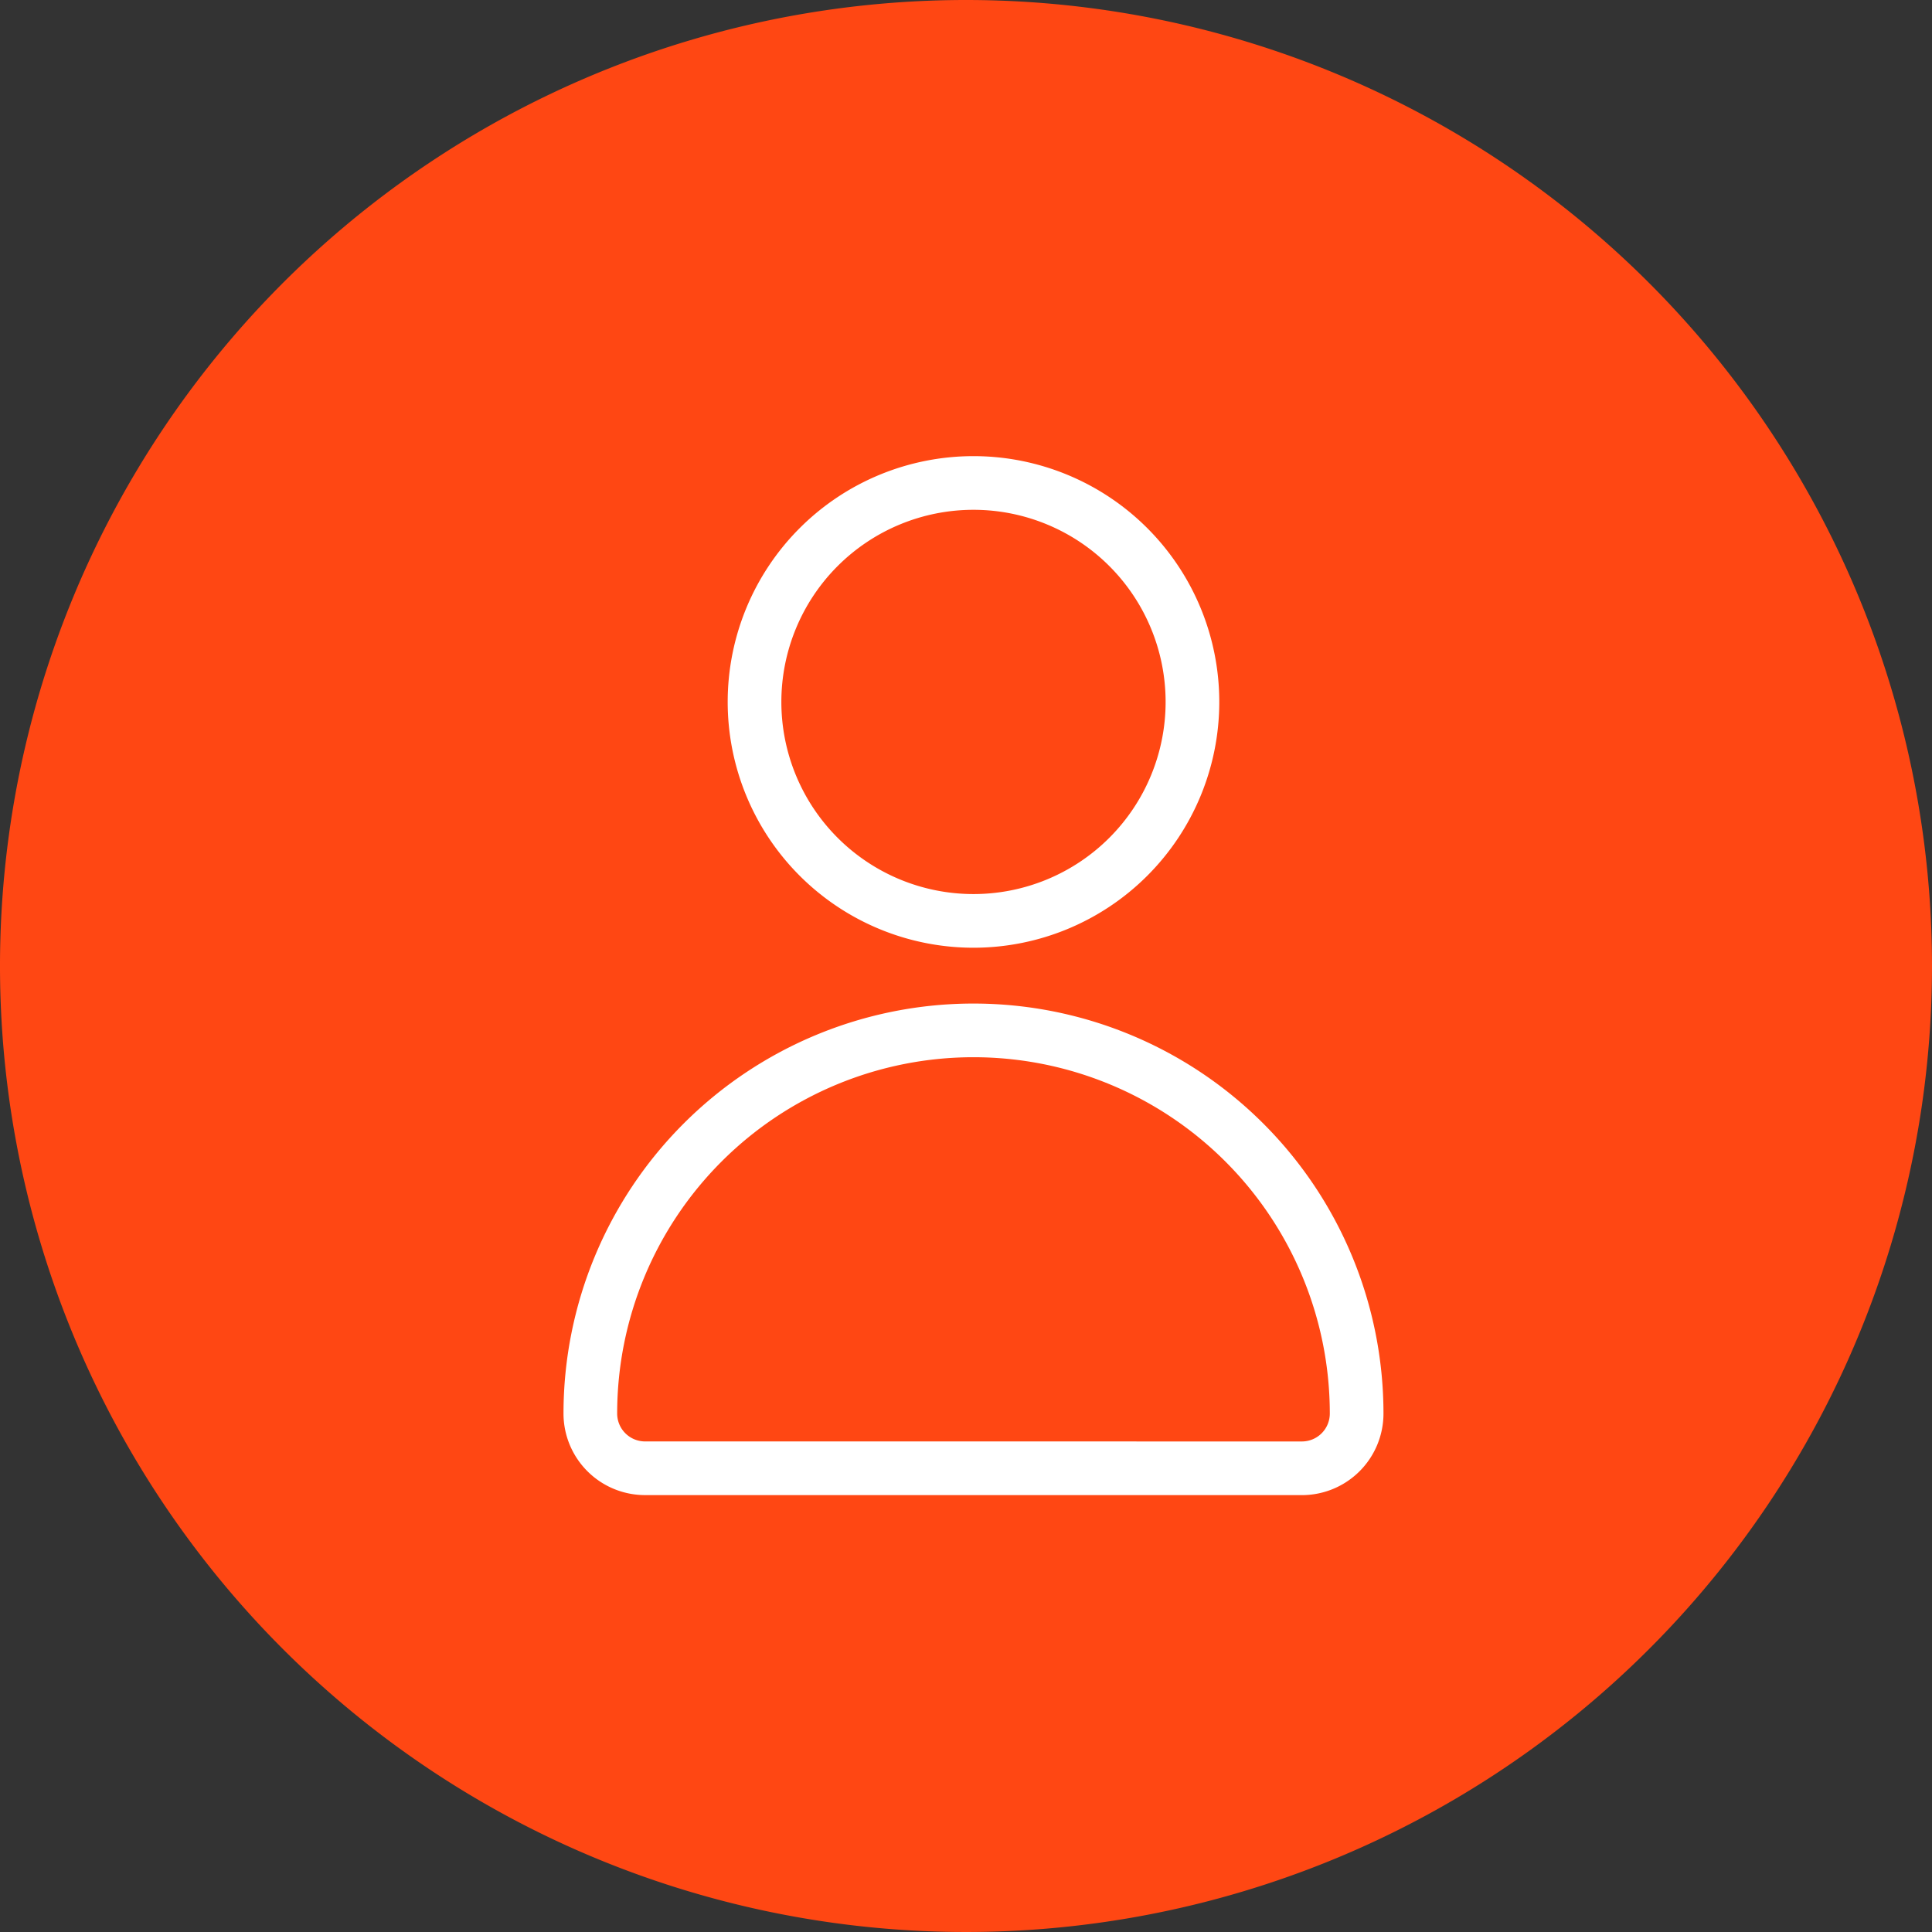 <?xml version="1.0"?>
<svg xmlns="http://www.w3.org/2000/svg" width="60" height="60" viewBox="0 0 72 72">
  <rect x="0" y="0" width="72" height="72" fill="#333333" stroke="none"/>
  <g id="Gruppe_322" data-name="Gruppe 322" transform="translate(-416 -2633)">
    <path id="Ellipse_1" data-name="Ellipse 1" d="M0,36A36,36,0,1,1,36,72,36,36,0,0,1,0,36Z" transform="translate(488 2705) rotate(-180)" fill="#ff4713" style="mix-blend-mode: normal;isolation: isolate"/>
    <g id="Layer_2" data-name="Layer 2" transform="translate(433 2648)">
      <path id="person" d="M19.279,19.319a8.16,8.16,0,1,0-8.16-8.16A8.16,8.16,0,0,0,19.279,19.319Zm12.239,20.4a2.04,2.04,0,0,0,2.04-2.04A14.279,14.279,0,1,0,5,37.678a2.04,2.04,0,0,0,2.04,2.04Z" transform="translate(0 0)" fill="none" stroke="#fff" stroke-width="2"/>
    </g>
  </g>
</svg>
